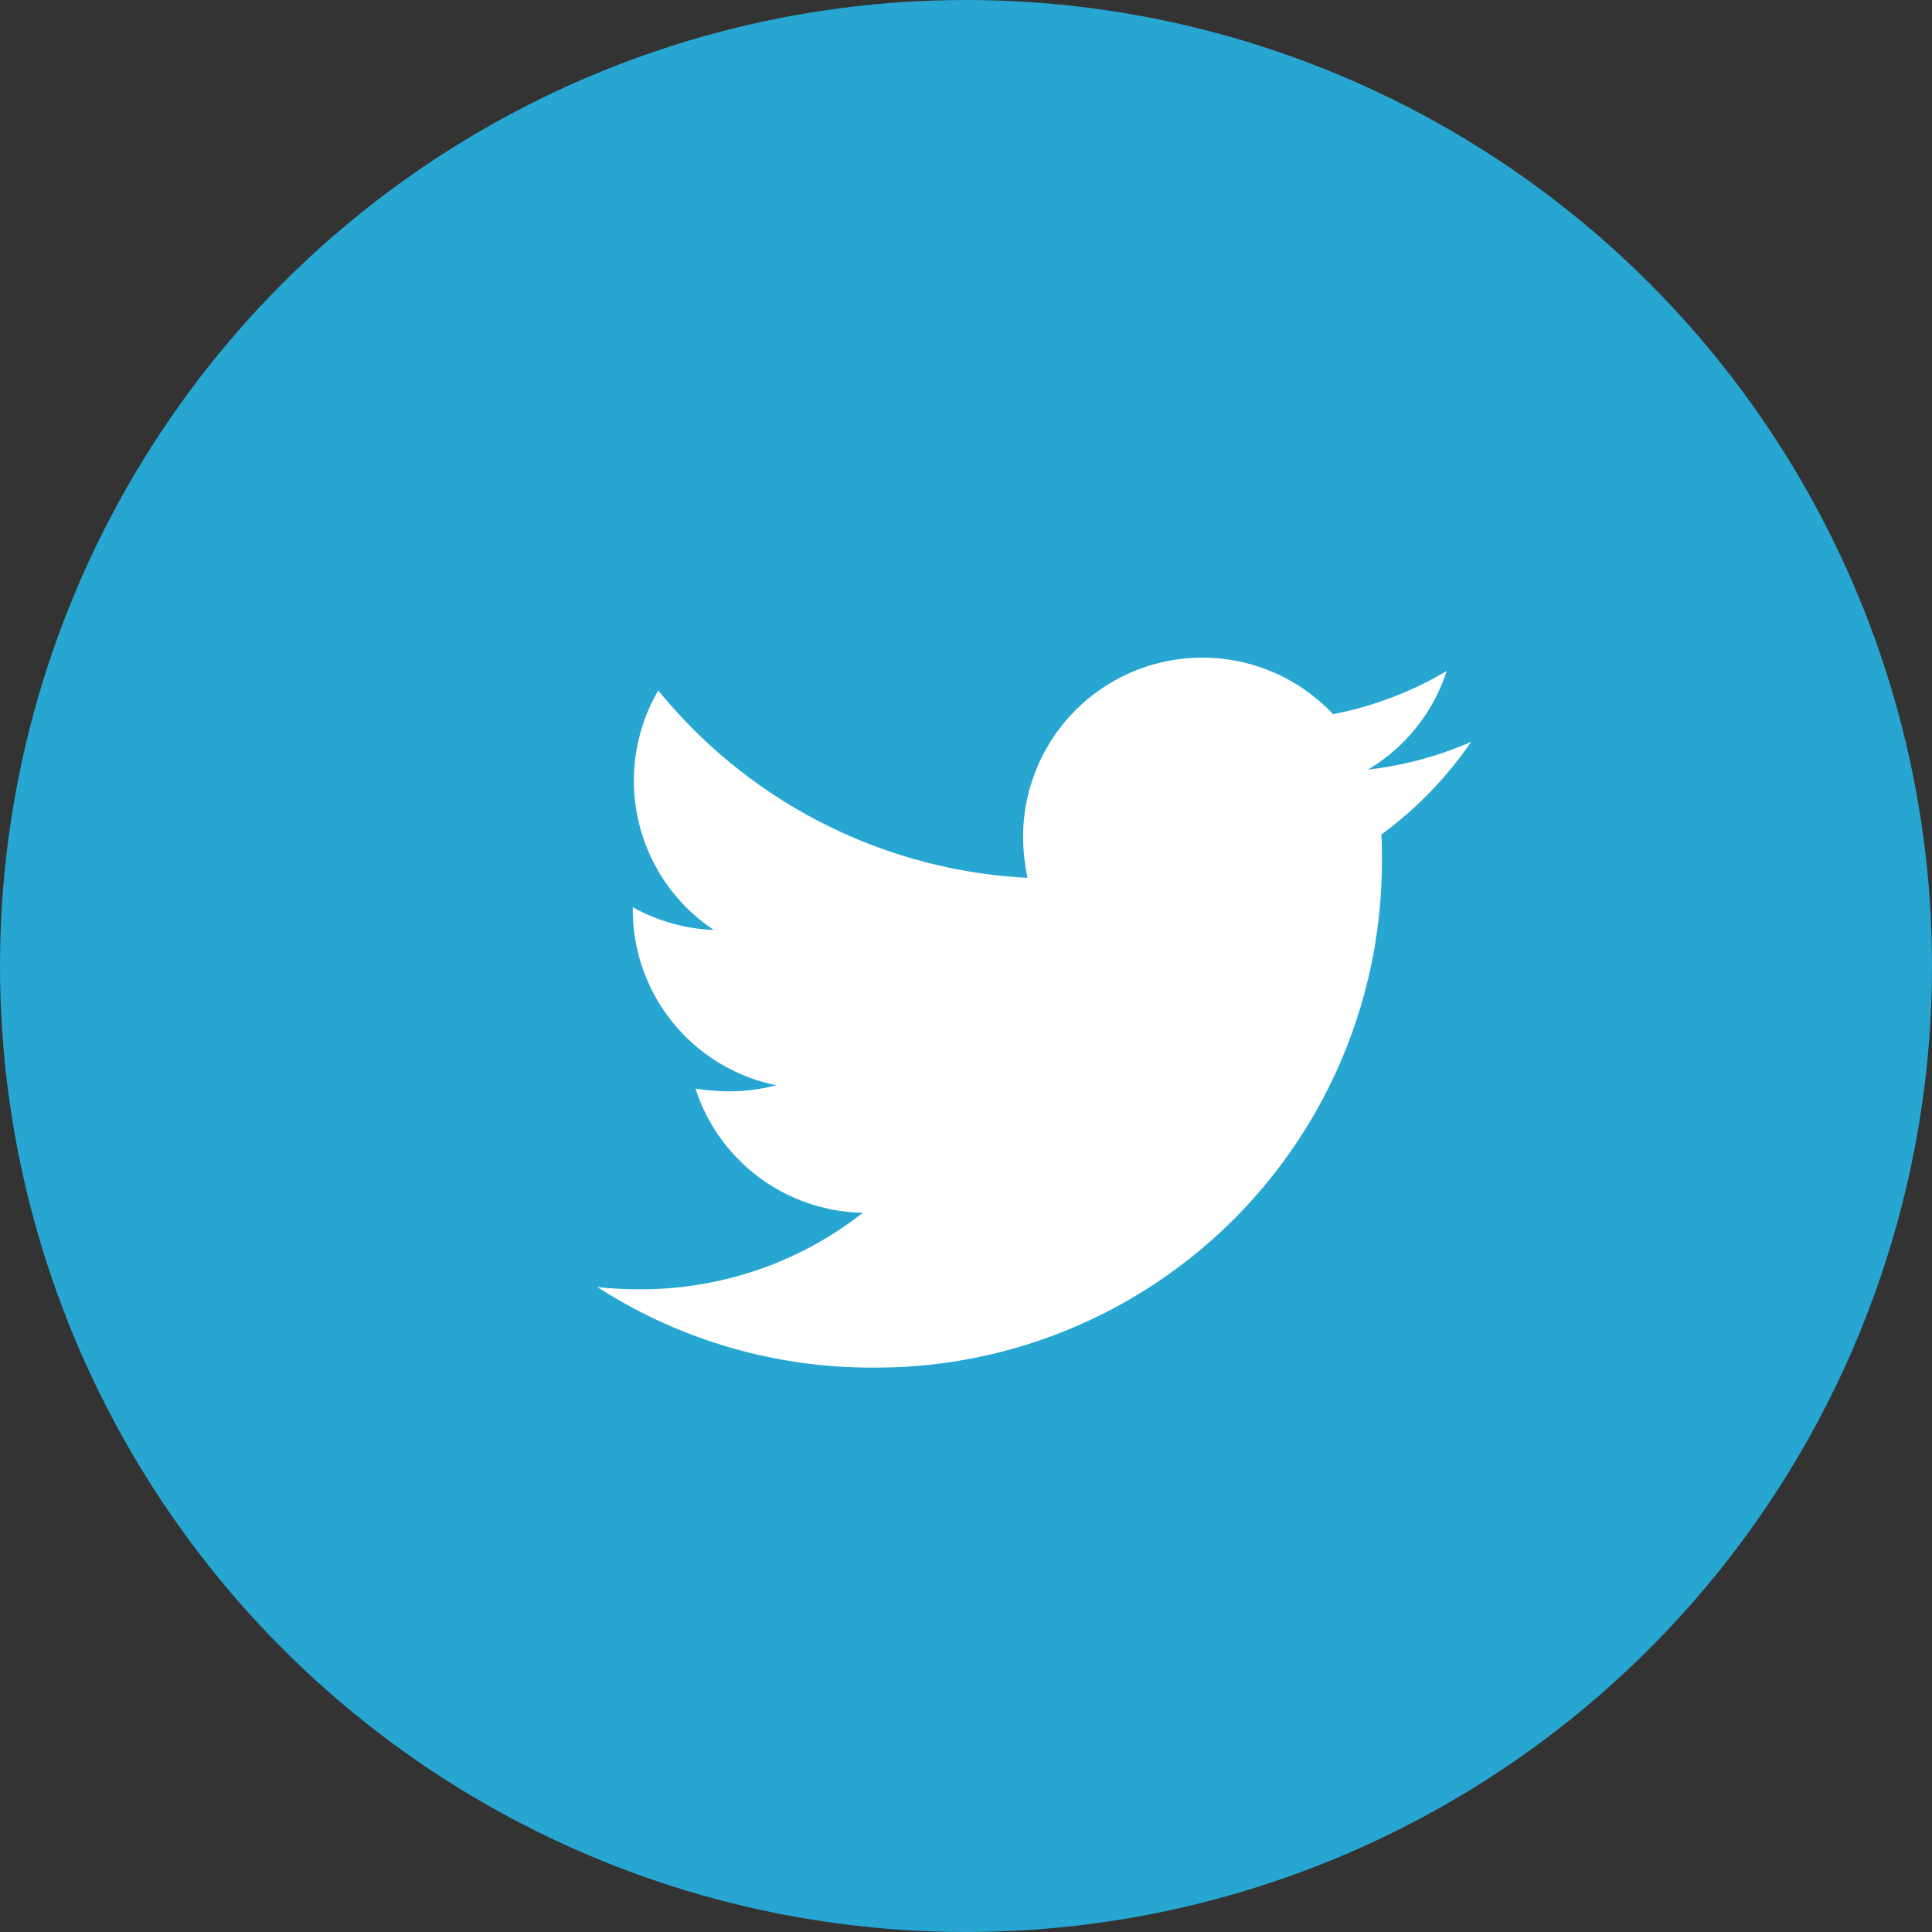 <svg xmlns="http://www.w3.org/2000/svg" width="47" height="47" viewBox="0 0 47 47"><rect x="0" y="0" width="47" height="47" fill="#333333" stroke="none"/><g transform="translate(0.463)"><circle cx="23.5" cy="23.5" r="23.5" transform="translate(-0.463 0)" fill="#26a6d1"/><path d="M19.073,52.385c.013.189.013.378.013.567a12.311,12.311,0,0,1-12.4,12.4A12.312,12.312,0,0,1,0,63.392a9.014,9.014,0,0,0,1.052.054,8.725,8.725,0,0,0,5.409-1.861,4.365,4.365,0,0,1-4.074-3.021,5.494,5.494,0,0,0,.823.067,4.608,4.608,0,0,0,1.147-.148A4.357,4.357,0,0,1,.863,54.206v-.054a4.388,4.388,0,0,0,1.969.553,4.363,4.363,0,0,1-1.349-5.827,12.384,12.384,0,0,0,8.983,4.559,4.918,4.918,0,0,1-.108-1,4.361,4.361,0,0,1,7.54-2.981,8.577,8.577,0,0,0,2.765-1.052,4.345,4.345,0,0,1-1.915,2.4,8.734,8.734,0,0,0,2.509-.674A9.365,9.365,0,0,1,19.073,52.385Z" transform="translate(14.068 -32.082)" fill="#fff"/></g></svg>